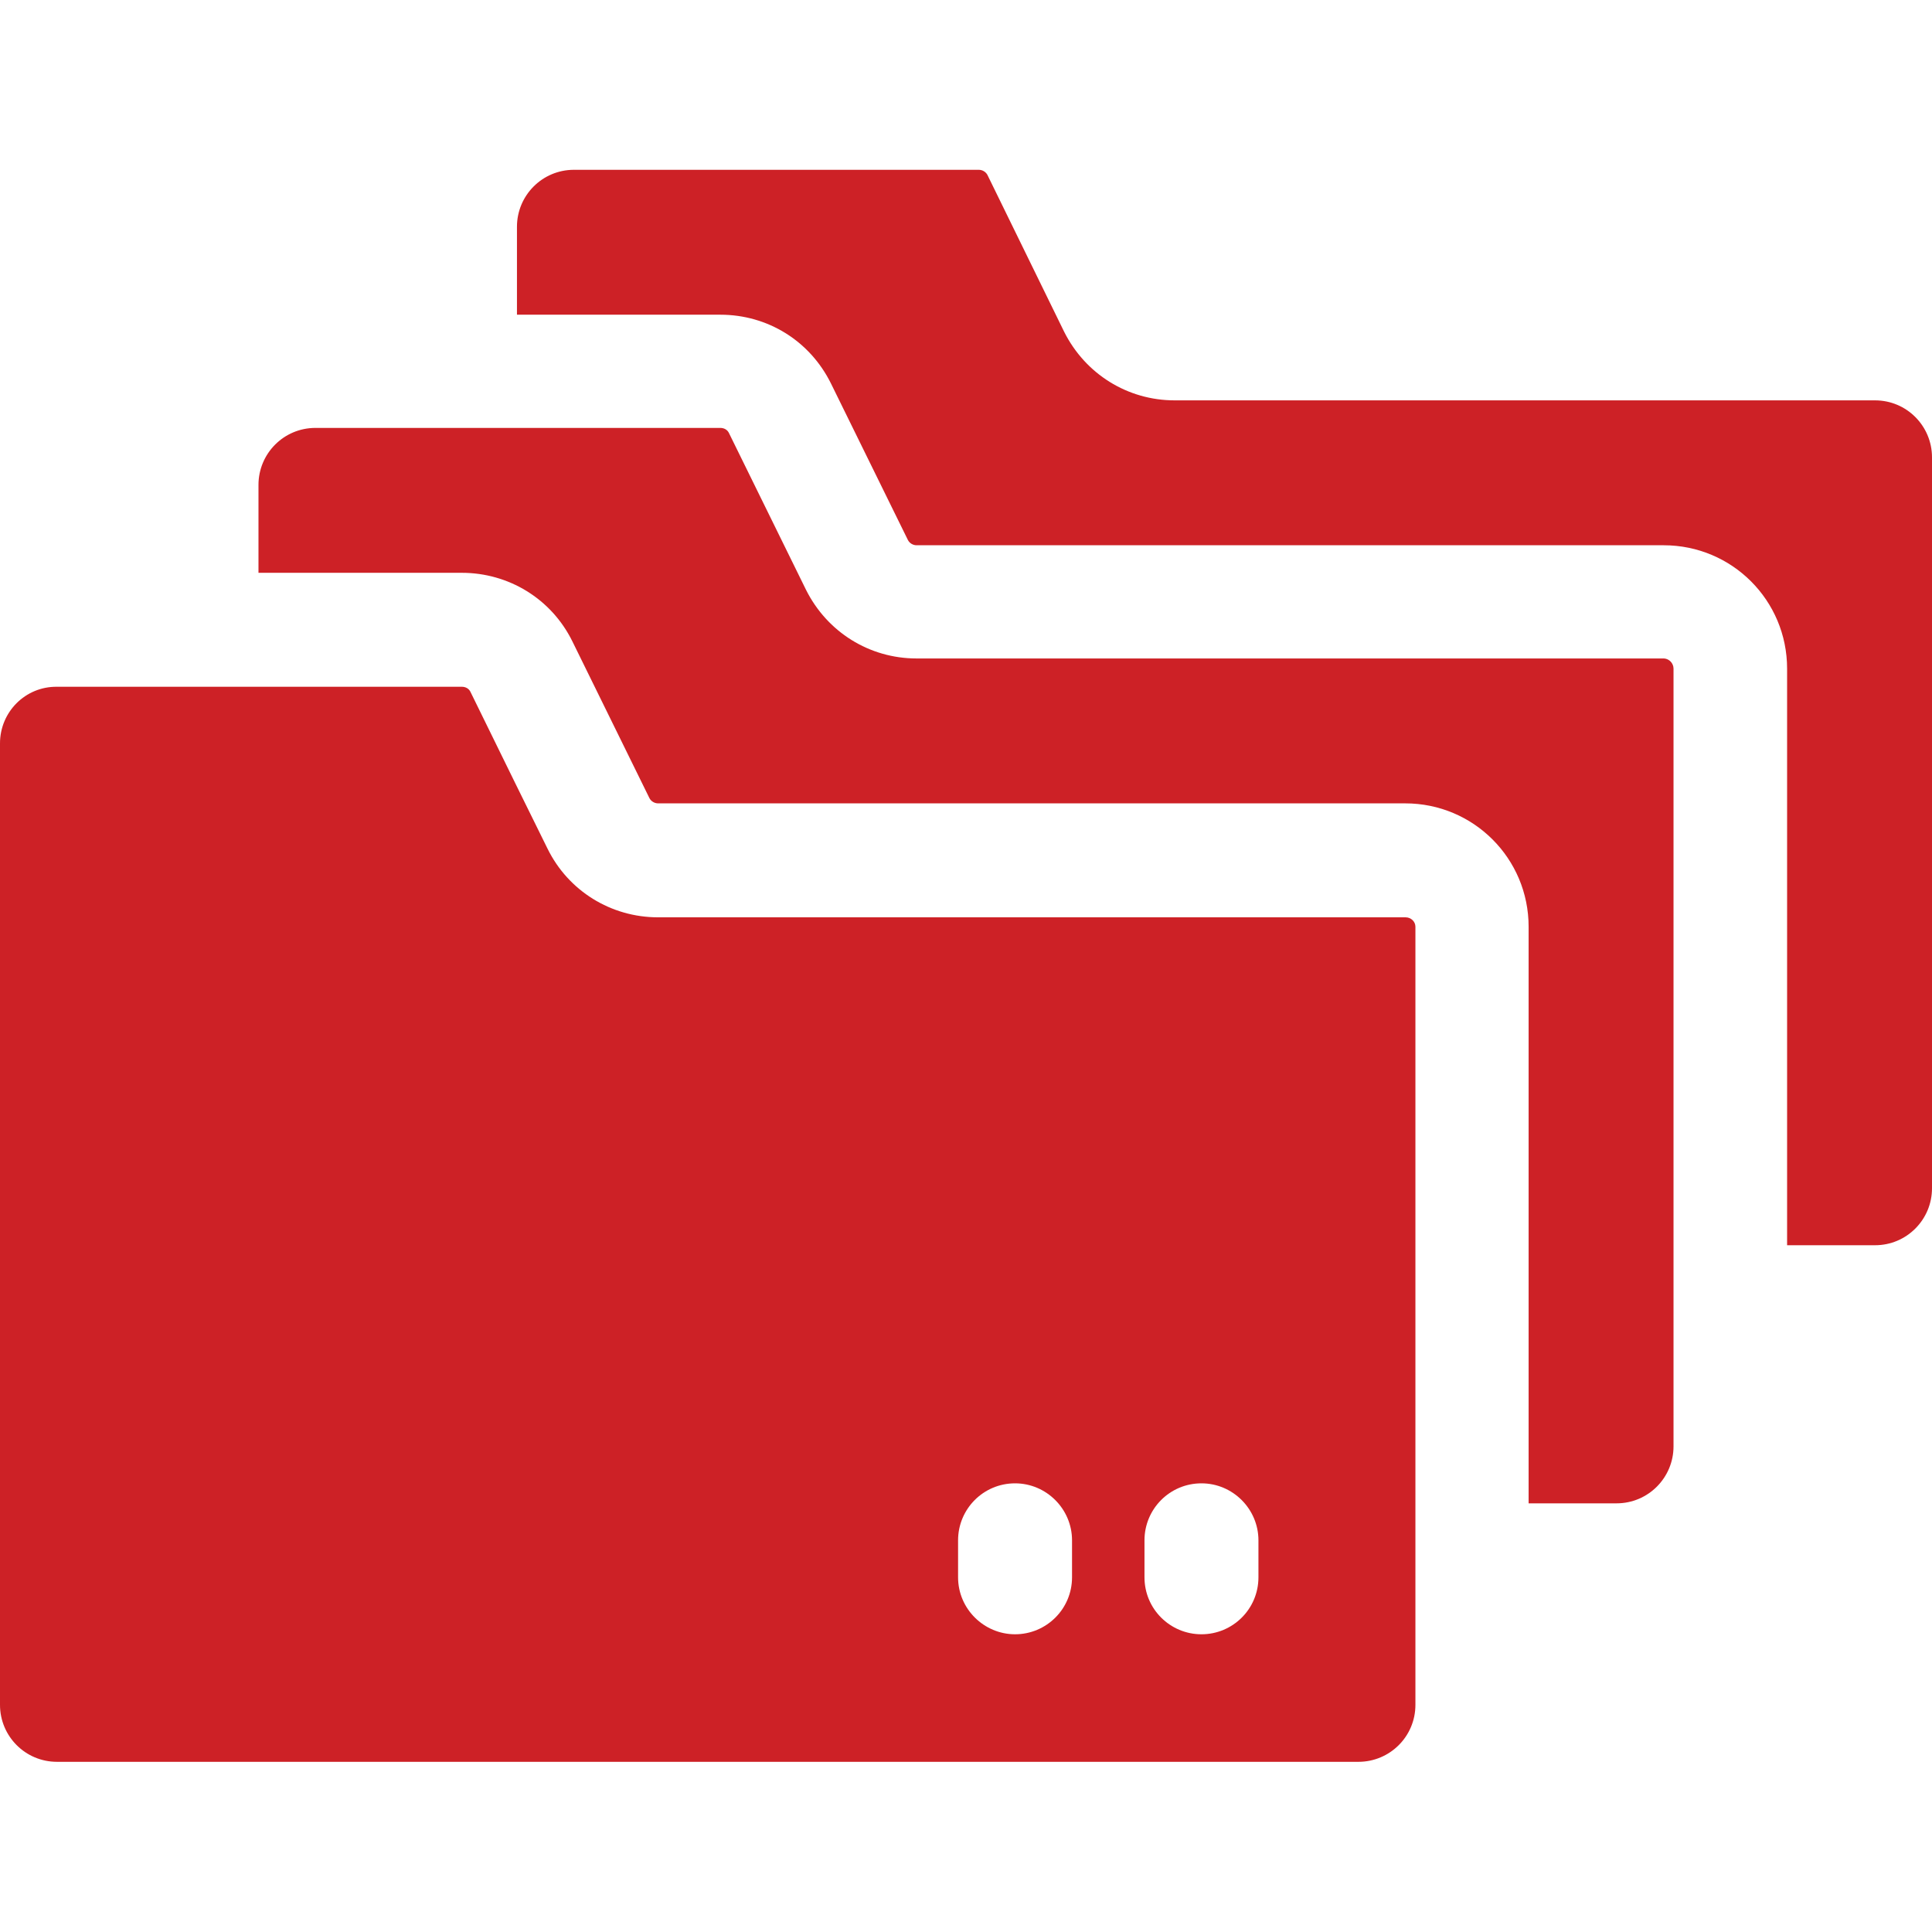 <?xml version="1.0" encoding="utf-8"?>
<!-- Generator: Adobe Illustrator 26.5.0, SVG Export Plug-In . SVG Version: 6.00 Build 0)  -->
<svg version="1.1" id="Layer_1" xmlns="http://www.w3.org/2000/svg" xmlns:xlink="http://www.w3.org/1999/xlink" x="0px" y="0px"
	 viewBox="0 0 512 512" style="enable-background:new 0 0 512 512;" xml:space="preserve">
<style type="text/css">
	.st0{fill:#CD2126;}
</style>
<path class="st0" d="M512,121.2v193.7c0,8.3-6.7,15.1-15.1,15.1h-23.3V177.2c0-18.1-14.6-32.7-32.7-32.7H242.9c-1,0-1.9-0.6-2.3-1.4
	l-20.4-41.5c-5.6-11.3-16.8-18.2-29.3-18.2h-53.9V60.1c0-8.3,6.7-15.1,15.1-15.1h107.3c1,0,1.9,0.6,2.3,1.4L282,87.9
	c5.6,11.2,16.8,18.2,29.3,18.2h185.6C505.3,106.1,512,112.9,512,121.2z"/>
<path class="st0" d="M443.5,177.2v206.1c0,8.3-6.7,15.1-15.1,15.1h-23.3V245.6c0-18.1-14.6-32.7-32.7-32.7H174.4
	c-1,0-1.9-0.6-2.3-1.4l-20.4-41.5c-5.6-11.4-17-18.2-29.3-18.2H68.5v-23.3c0-8.3,6.7-15.1,15.1-15.1h107.3c1,0,1.9,0.5,2.3,1.4
	l20.4,41.5c5.6,11.2,16.8,18.2,29.3,18.2H441C442.4,174.6,443.5,175.8,443.5,177.2z"/>
<path class="st0" d="M372.5,243.1H174.4c-12.5,0-23.8-7-29.3-18.2c-10.3-20.9-5.8-11.7-20.4-41.5c-0.4-0.9-1.3-1.4-2.3-1.4H15.1
	C6.7,181.9,0,188.7,0,197v254.8c0,8.3,6.7,15.1,15.1,15.1H360c8.3,0,15.1-6.7,15.1-15.1V245.6C375.1,244.2,373.9,243.1,372.5,243.1z
	 M284.1,418c0,8.4-6.8,15.1-15.1,15.1c-8.2,0-15.1-6.7-15.1-15.1c0-5.5,0-4.3,0-9.8c0-8.3,6.7-15.1,15.1-15.1
	c8.3,0,15.1,6.8,15.1,15.1V418z M333.5,418c0,8.4-6.8,15.1-15.1,15.1c-8.3,0-15.1-6.7-15.1-15.1c0-5.5,0-4.3,0-9.8
	c0-8.3,6.7-15.1,15.1-15.1c8.3,0,15.1,6.8,15.1,15.1V418z"/>
</svg>
